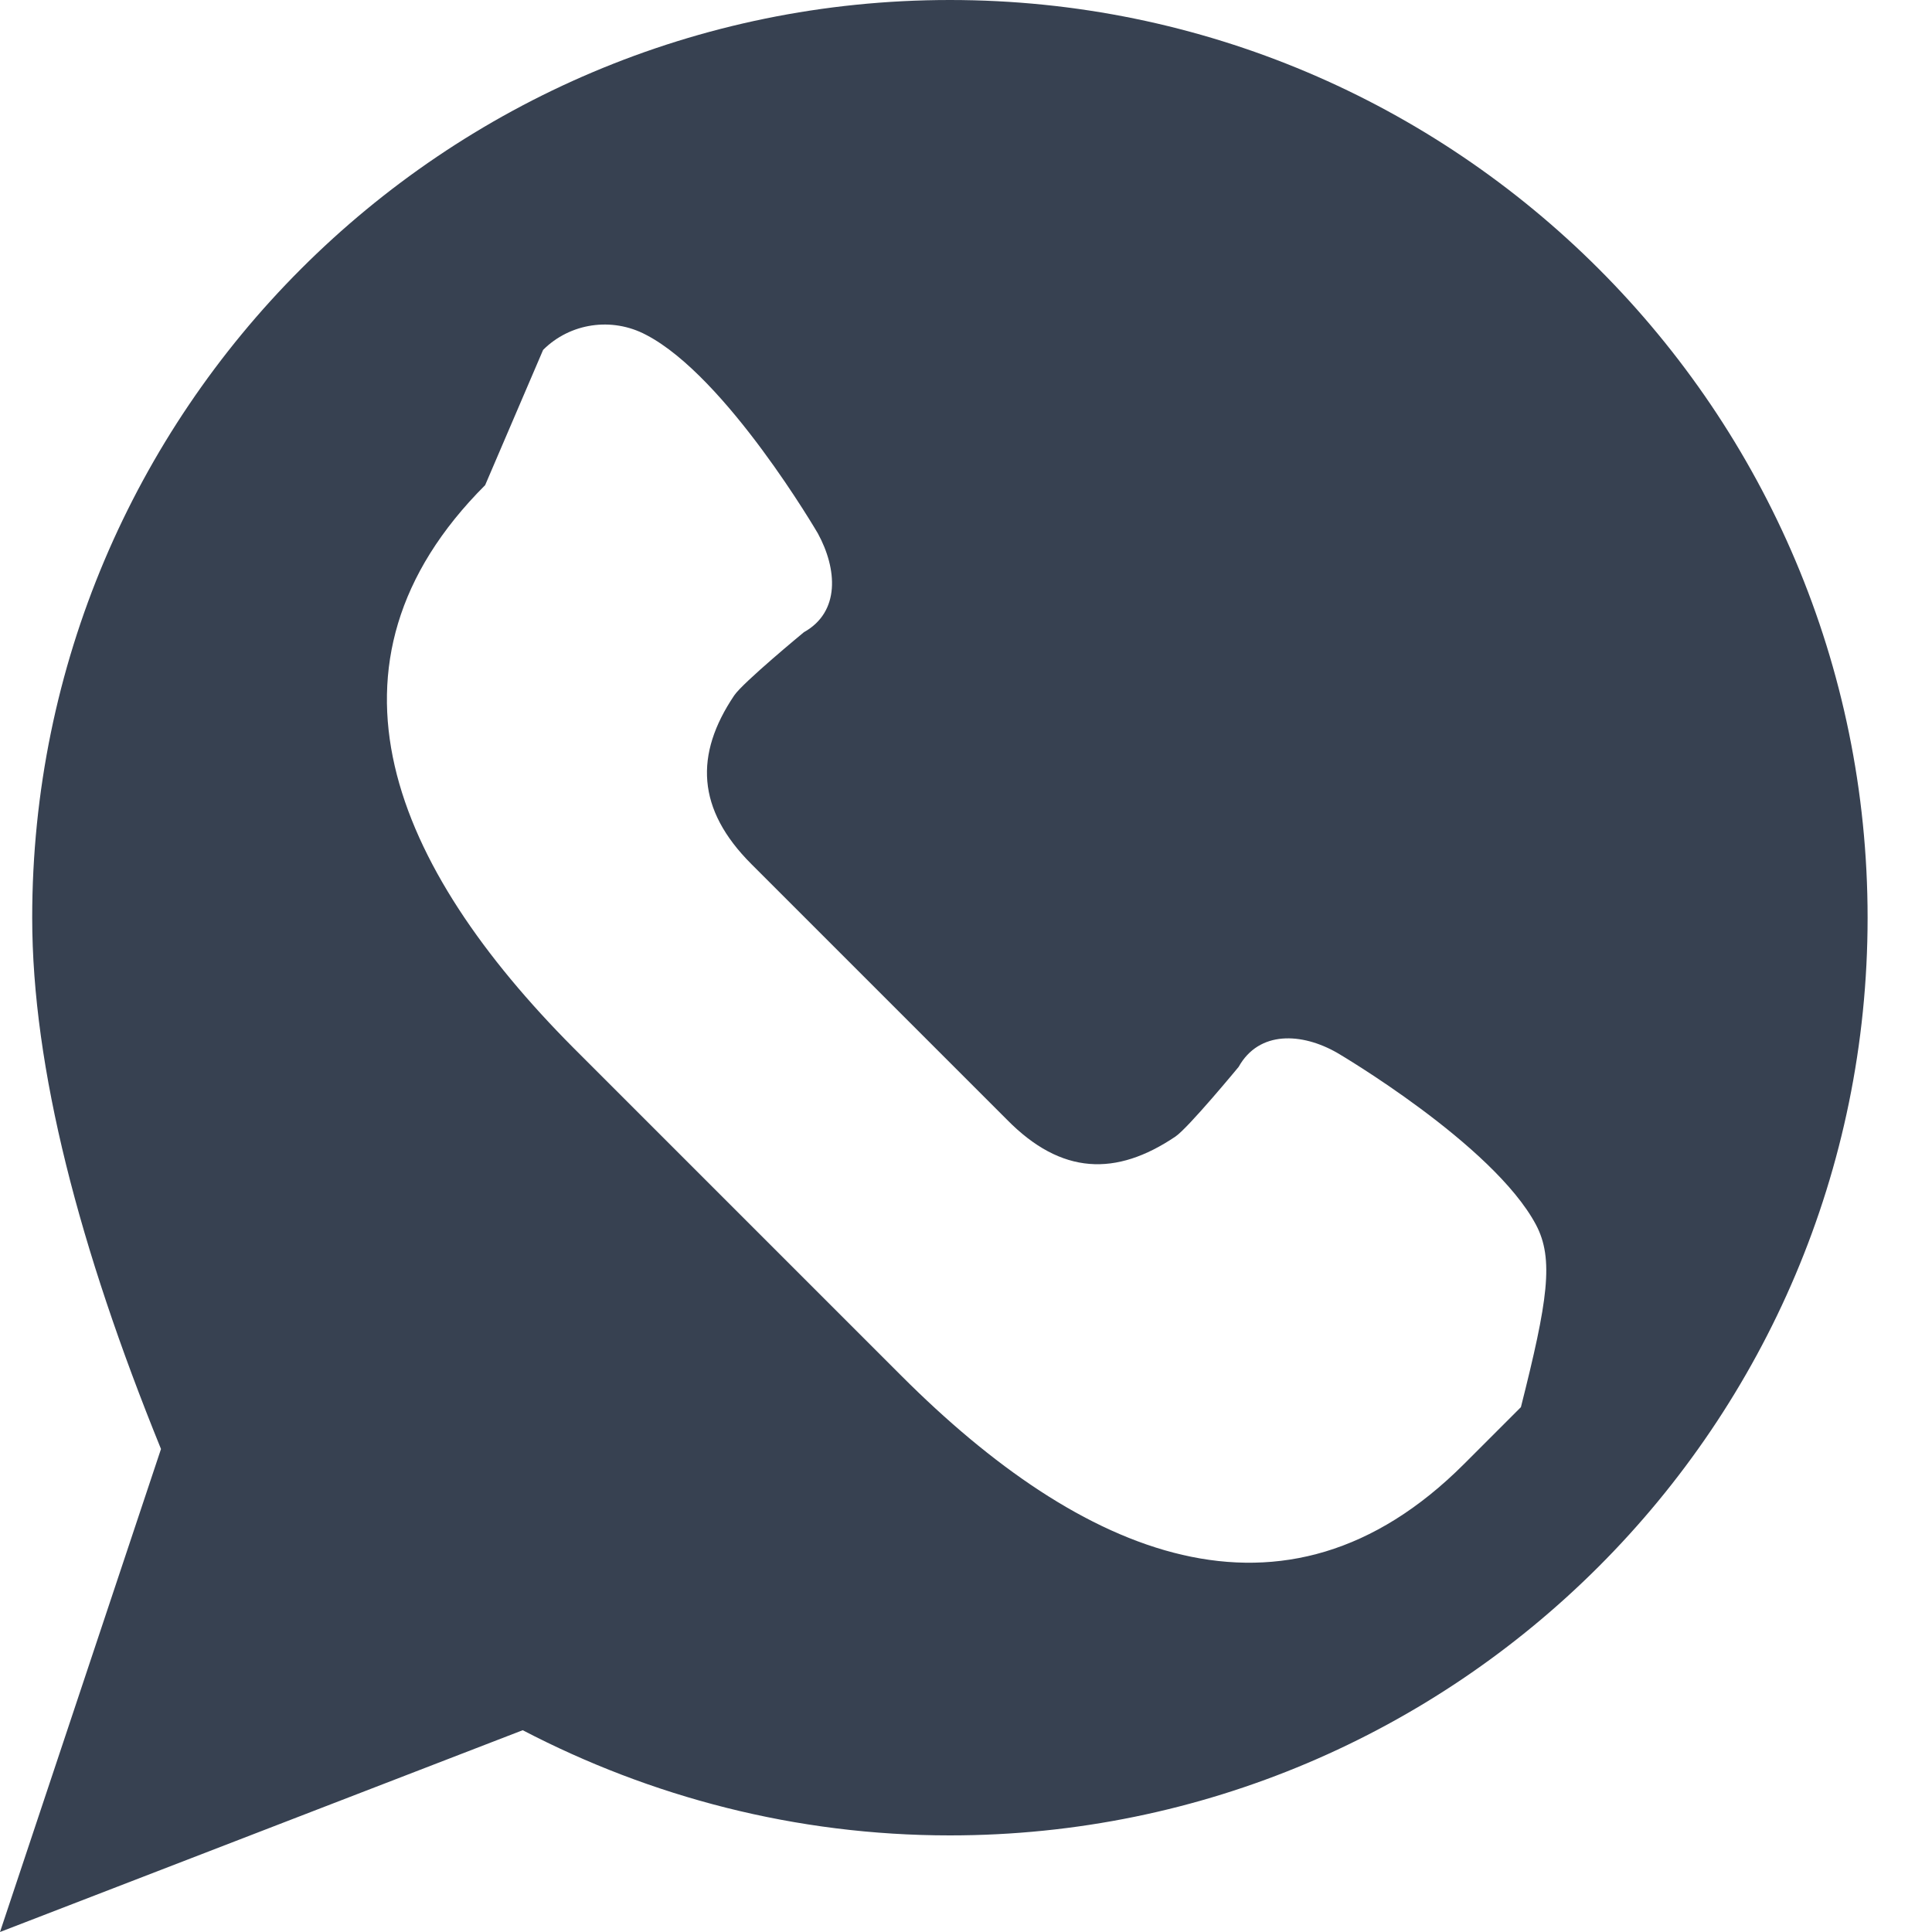 <svg xmlns="http://www.w3.org/2000/svg" width="18" height="18" viewBox="0 0 18 18">
	<path id="GIcon-whatsap-filled-dark" d="M0,18l1.5-4.5C0.74,11.63,0.3,9.95,0.3,8.55C0.3,3.83,4.13,0,8.85,0s8.55,3.83,8.55,8.55s-3.83,8.55-8.55,8.55c-1.44,0-2.79-0.36-3.98-0.98L0,18z M14.31,11.41c-0.4-0.75-1.85-1.6-1.85-1.6c-0.33-0.19-0.73-0.21-0.92,0.13c0,0-0.47,0.57-0.59,0.65c-0.55,0.37-1.06,0.36-1.57-0.16l-1.19-1.19l-1.19-1.19c-0.51-0.51-0.53-1.02-0.16-1.57c0.08-0.12,0.65-0.59,0.65-0.59c0.34-0.19,0.31-0.59,0.13-0.92c0,0-0.85-1.46-1.6-1.85c-0.32-0.17-0.71-0.11-0.96,0.14L4.52,4.52c-1.67,1.67-0.85,3.56,0.82,5.24l1.53,1.53l1.53,1.53c1.67,1.67,3.56,2.5,5.24,0.82l0.53-0.53C14.42,12.12,14.48,11.73,14.31,11.41z" fill="#374151"/>
</svg>